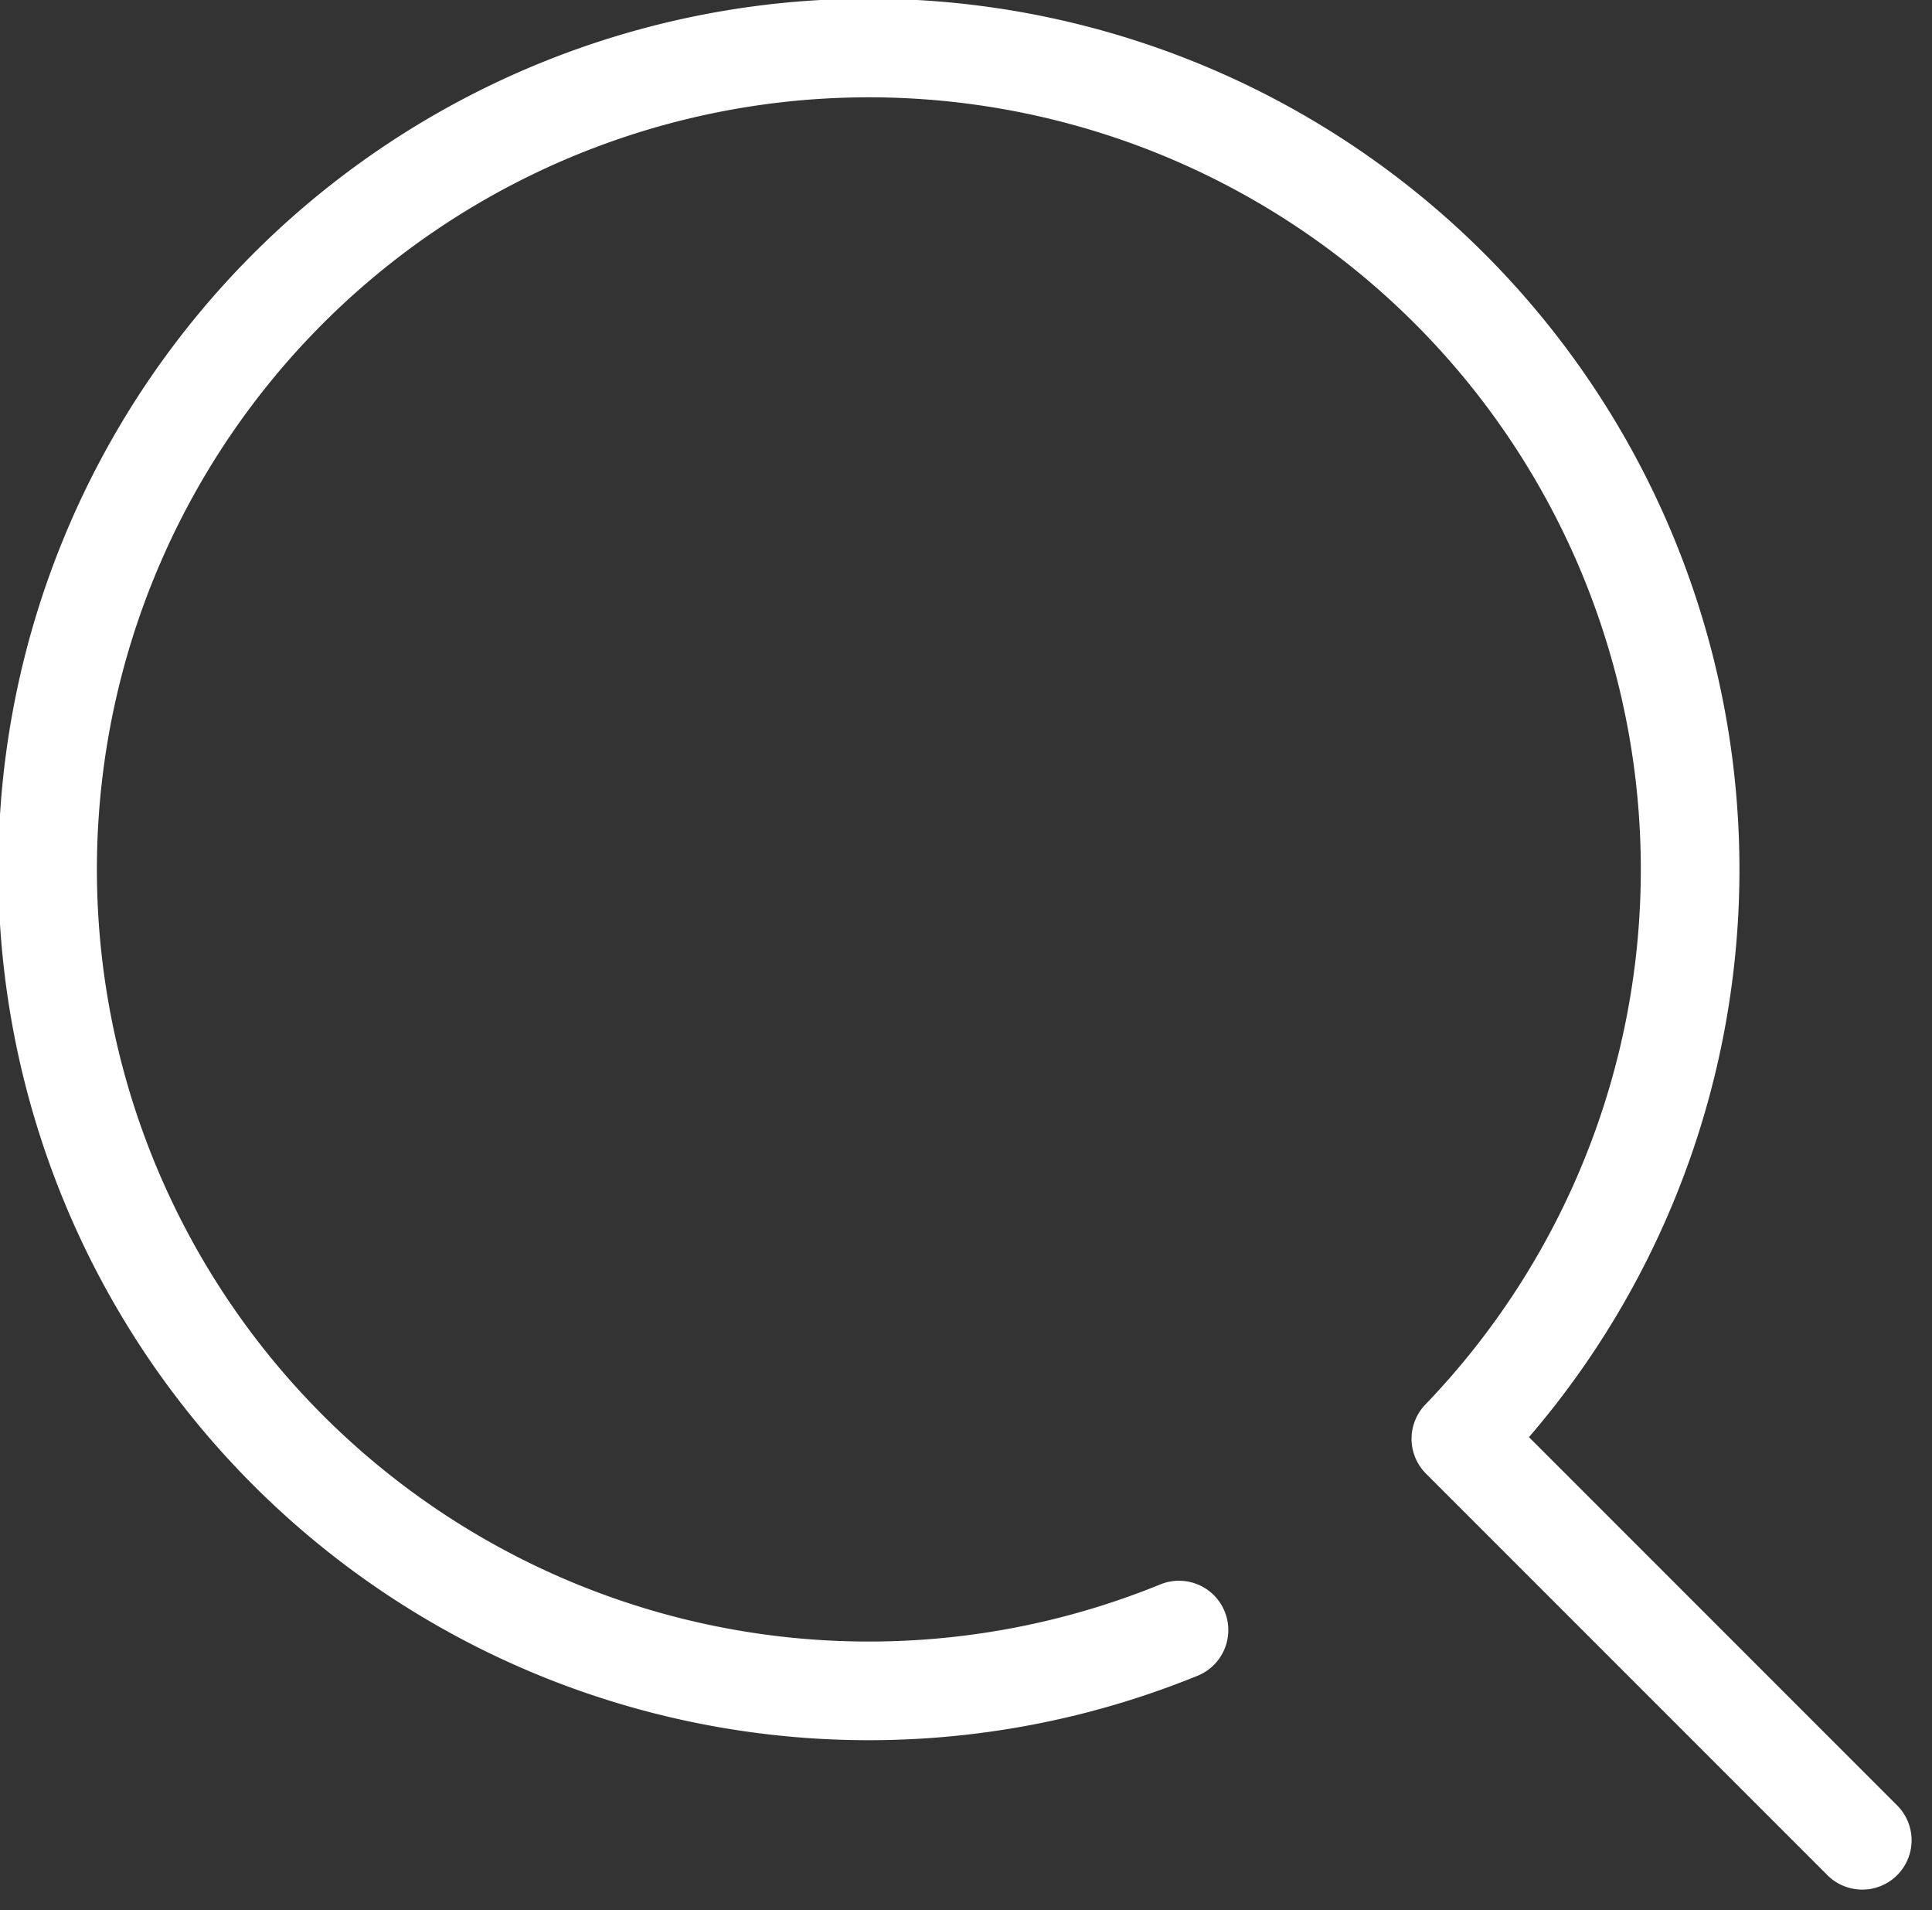 <svg xmlns="http://www.w3.org/2000/svg" width="19.589" height="19.362" viewBox="0 0 19.589 19.362">
    <rect x="0" y="0" width="19.589" height="19.362" fill="#333333" stroke="none"/>
    <path d="M1021.454 349.024a8.327 8.327 0 1 1 2.858-1.939l4.07 4.07" transform="translate(-1009.5 -332.5)" style="fill:none;stroke:#fff;stroke-linecap:round;stroke-linejoin:round"/>
</svg>
